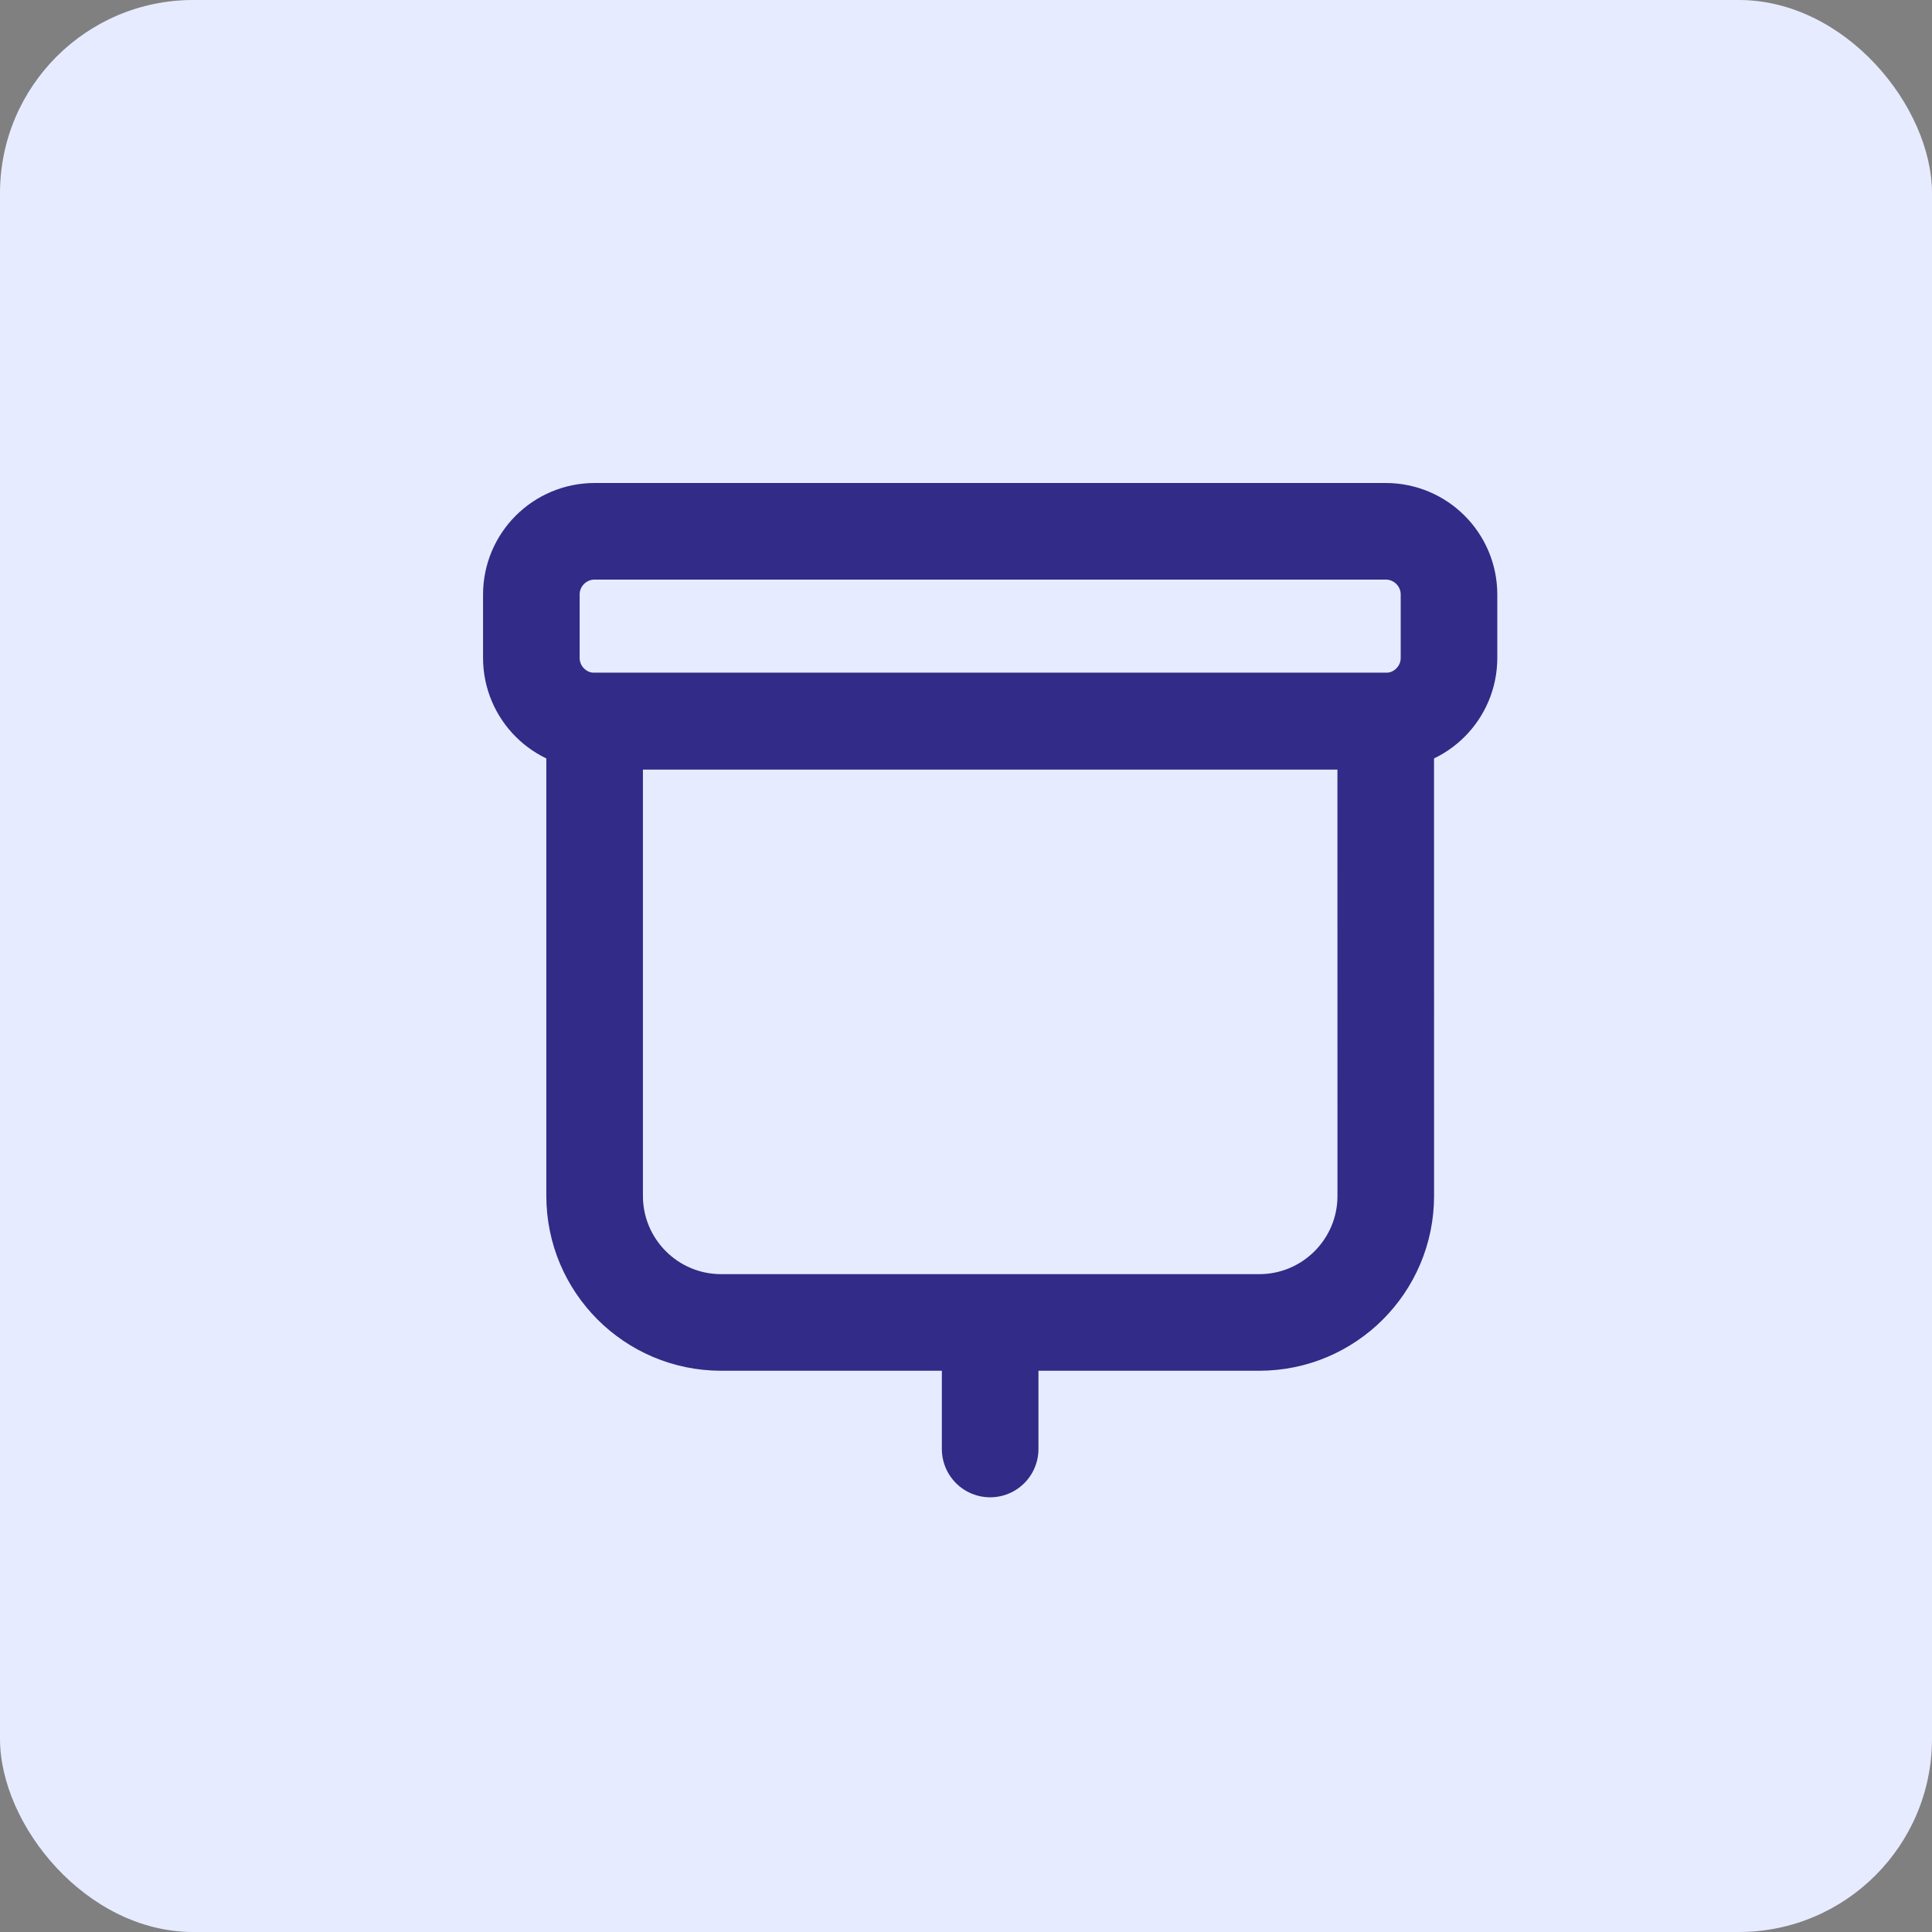 <svg height="40" viewBox="0 0 40 40" width="40" xmlns="http://www.w3.org/2000/svg"><rect x="0" y="0" width="40" height="40" fill="#808080" stroke="none"/><g fill="none" fill-rule="evenodd"><rect fill="#e7ebff" fill-rule="nonzero" height="40" rx="4" width="40"/><g stroke="#322b87" stroke-linecap="round" stroke-linejoin="round" stroke-width="2" transform="translate(11 11)"><path d="m17.69 3.931h-16.379v9.828c0 1.447 1.173 2.621 2.621 2.621h11.138c1.447 0 2.621-1.173 2.621-2.621z"/><path d="m17.69 0h-16.379c-.724 0-1.31.587-1.31 1.31v1.31c0 .724.587 1.31 1.31 1.31h16.379c.724 0 1.31-.587 1.31-1.31v-1.31c0-.724-.587-1.31-1.31-1.31z"/><path d="m9.5 16.707v2.293"/></g></g></svg>